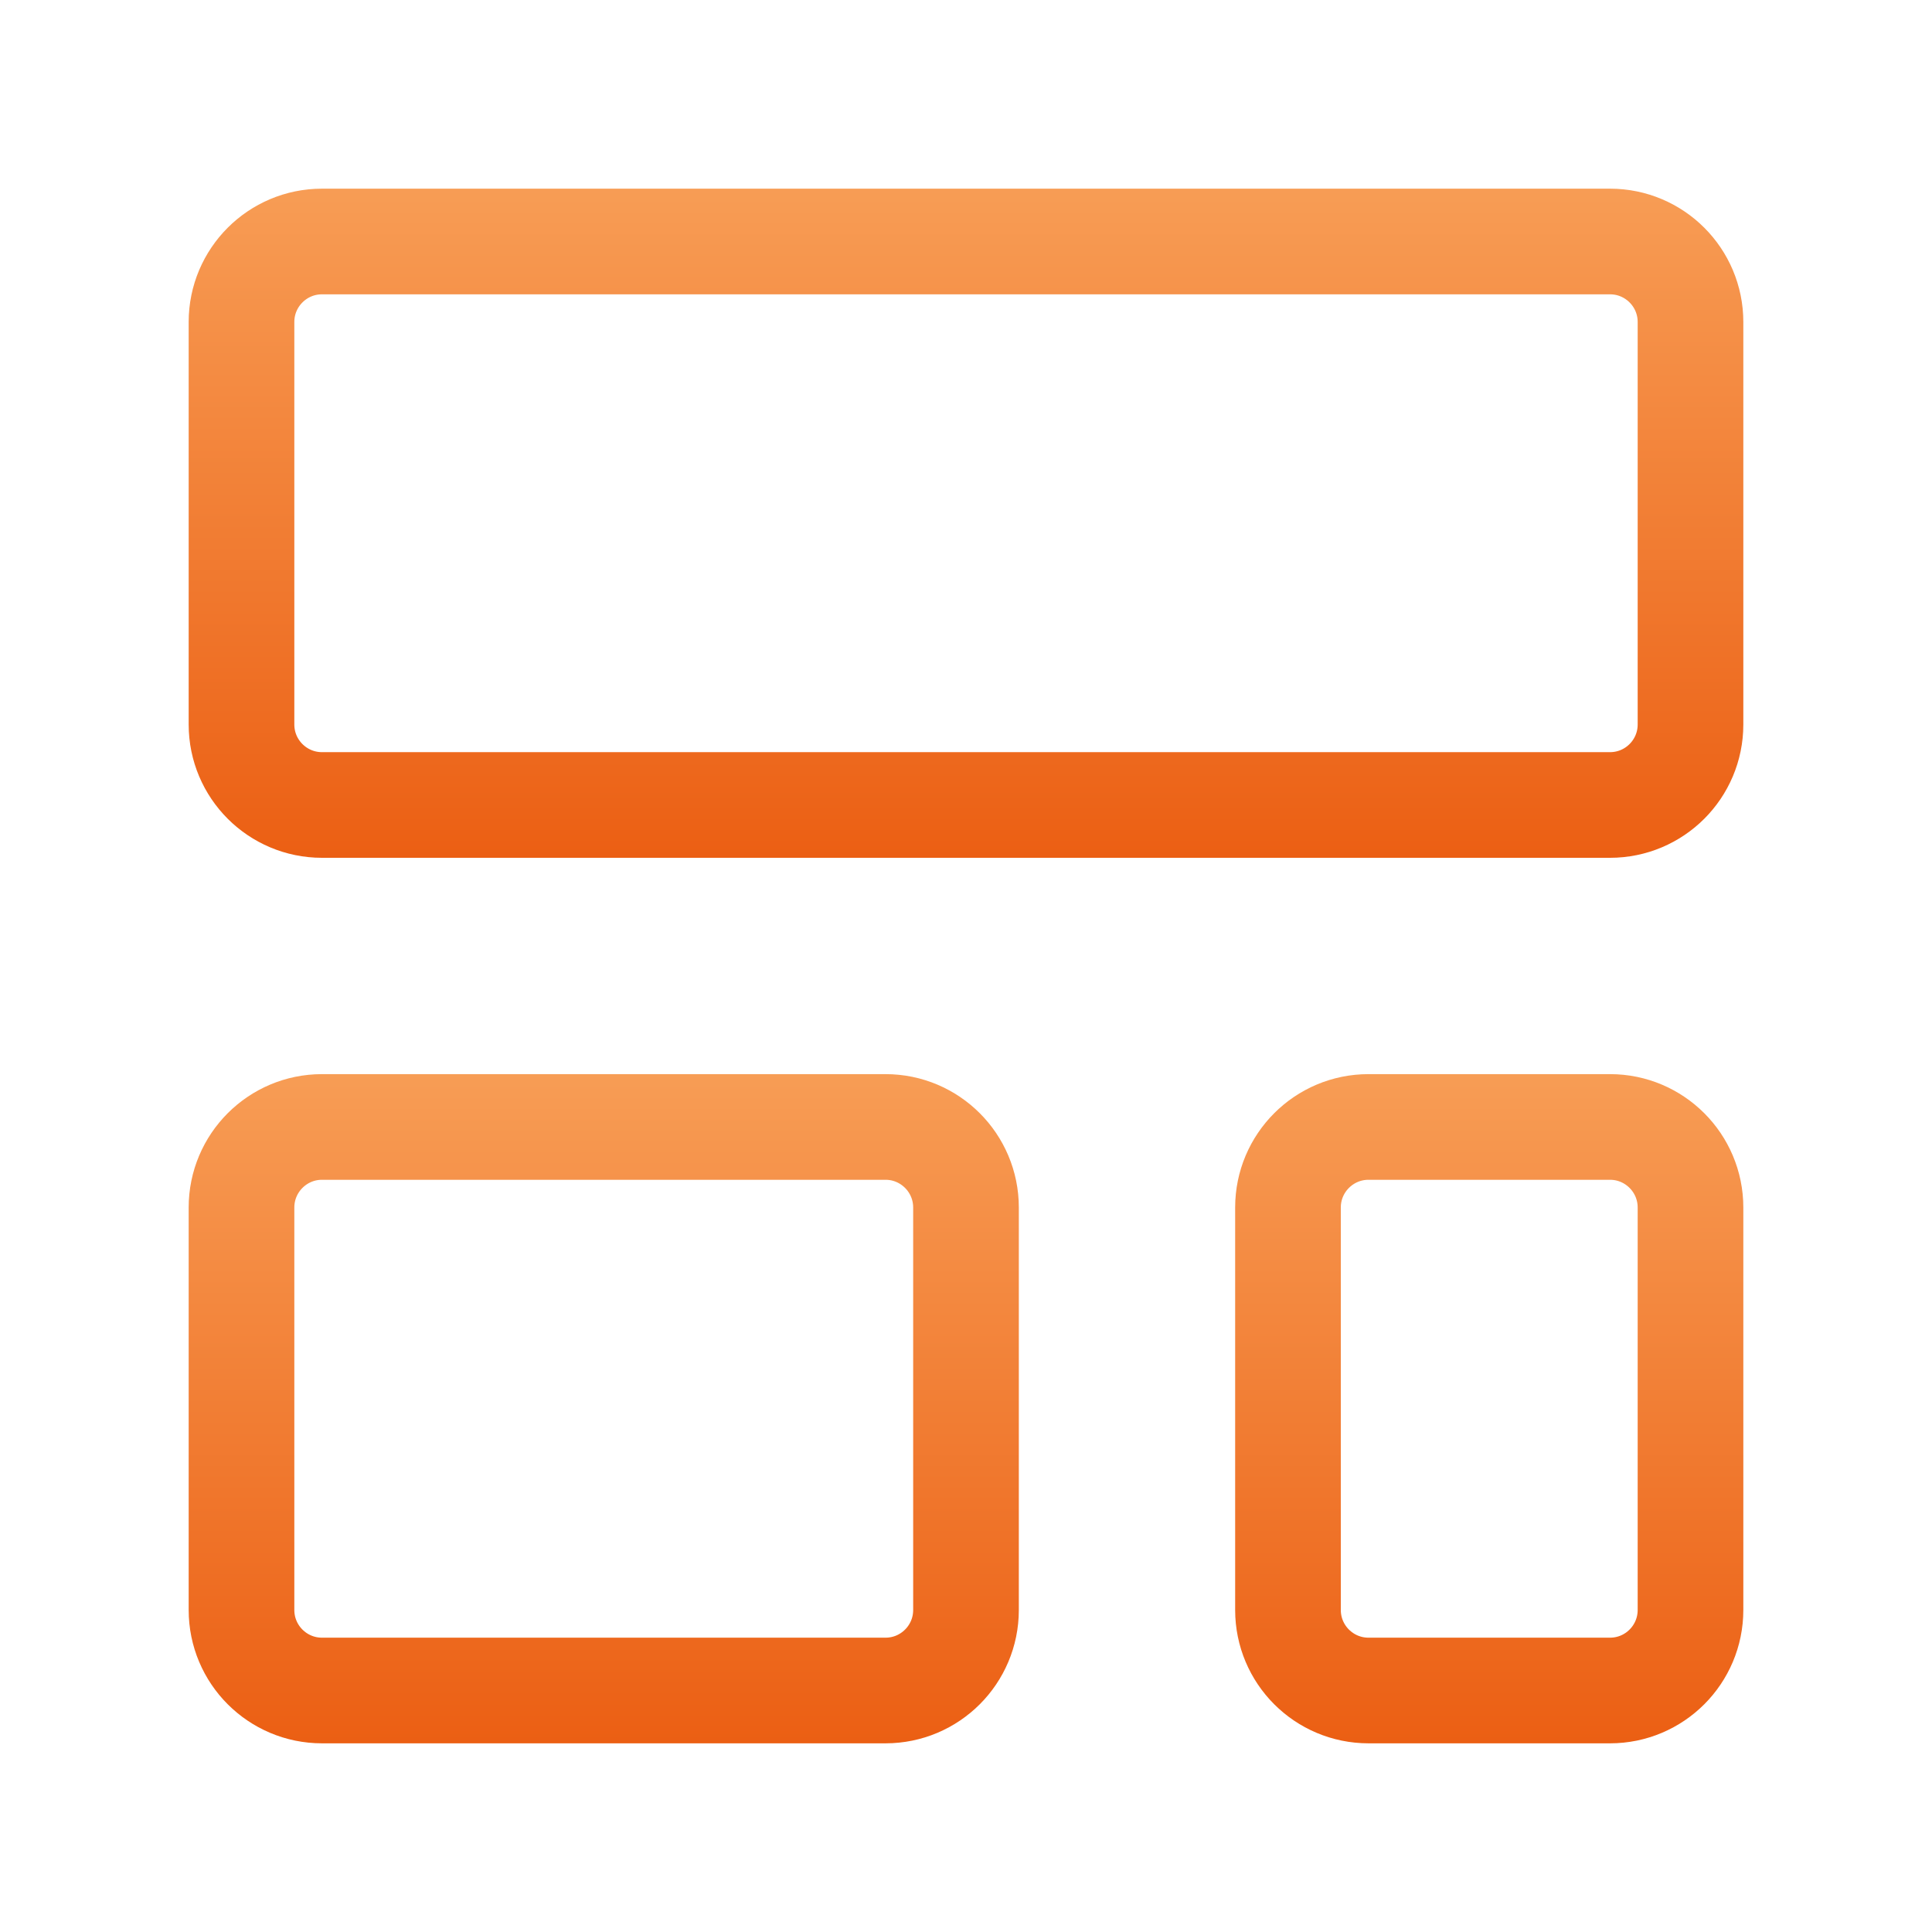 <svg width="32" height="32" viewBox="0 0 32 32" fill="none" xmlns="http://www.w3.org/2000/svg">
<path d="M26.667 4H5.333C4.597 4 4 4.597 4 5.333V12C4 12.736 4.597 13.333 5.333 13.333H26.667C27.403 13.333 28 12.736 28 12V5.333C28 4.597 27.403 4 26.667 4Z" stroke="url(#paint0_linear_2137_327)" stroke-width="1.75" stroke-linecap="round" stroke-linejoin="round"/>
<path d="M14.667 18.666H5.333C4.597 18.666 4 19.264 4 20V26.666C4 27.403 4.597 28 5.333 28H14.667C15.403 28 16 27.403 16 26.666V20C16 19.264 15.403 18.666 14.667 18.666Z" stroke="url(#paint1_linear_2137_327)" stroke-width="1.75" stroke-linecap="round" stroke-linejoin="round"/>
<path d="M26.667 18.666H22.667C21.93 18.666 21.333 19.264 21.333 20V26.666C21.333 27.403 21.93 28 22.667 28H26.667C27.403 28 28 27.403 28 26.666V20C28 19.264 27.403 18.666 26.667 18.666Z" stroke="url(#paint2_linear_2137_327)" stroke-width="1.75" stroke-linecap="round" stroke-linejoin="round"/>
<defs>
<linearGradient id="paint0_linear_2137_327" x1="16.043" y1="-2.125" x2="16.043" y2="15.448" gradientUnits="userSpaceOnUse">
<stop stop-color="#FDBA74"/>
<stop offset="1" stop-color="#EA580C"/>
</linearGradient>
<linearGradient id="paint1_linear_2137_327" x1="10.022" y1="12.541" x2="10.022" y2="30.114" gradientUnits="userSpaceOnUse">
<stop stop-color="#FDBA74"/>
<stop offset="1" stop-color="#EA580C"/>
</linearGradient>
<linearGradient id="paint2_linear_2137_327" x1="24.679" y1="12.541" x2="24.679" y2="30.114" gradientUnits="userSpaceOnUse">
<stop stop-color="#FDBA74"/>
<stop offset="1" stop-color="#EA580C"/>
</linearGradient>
</defs>
</svg>
